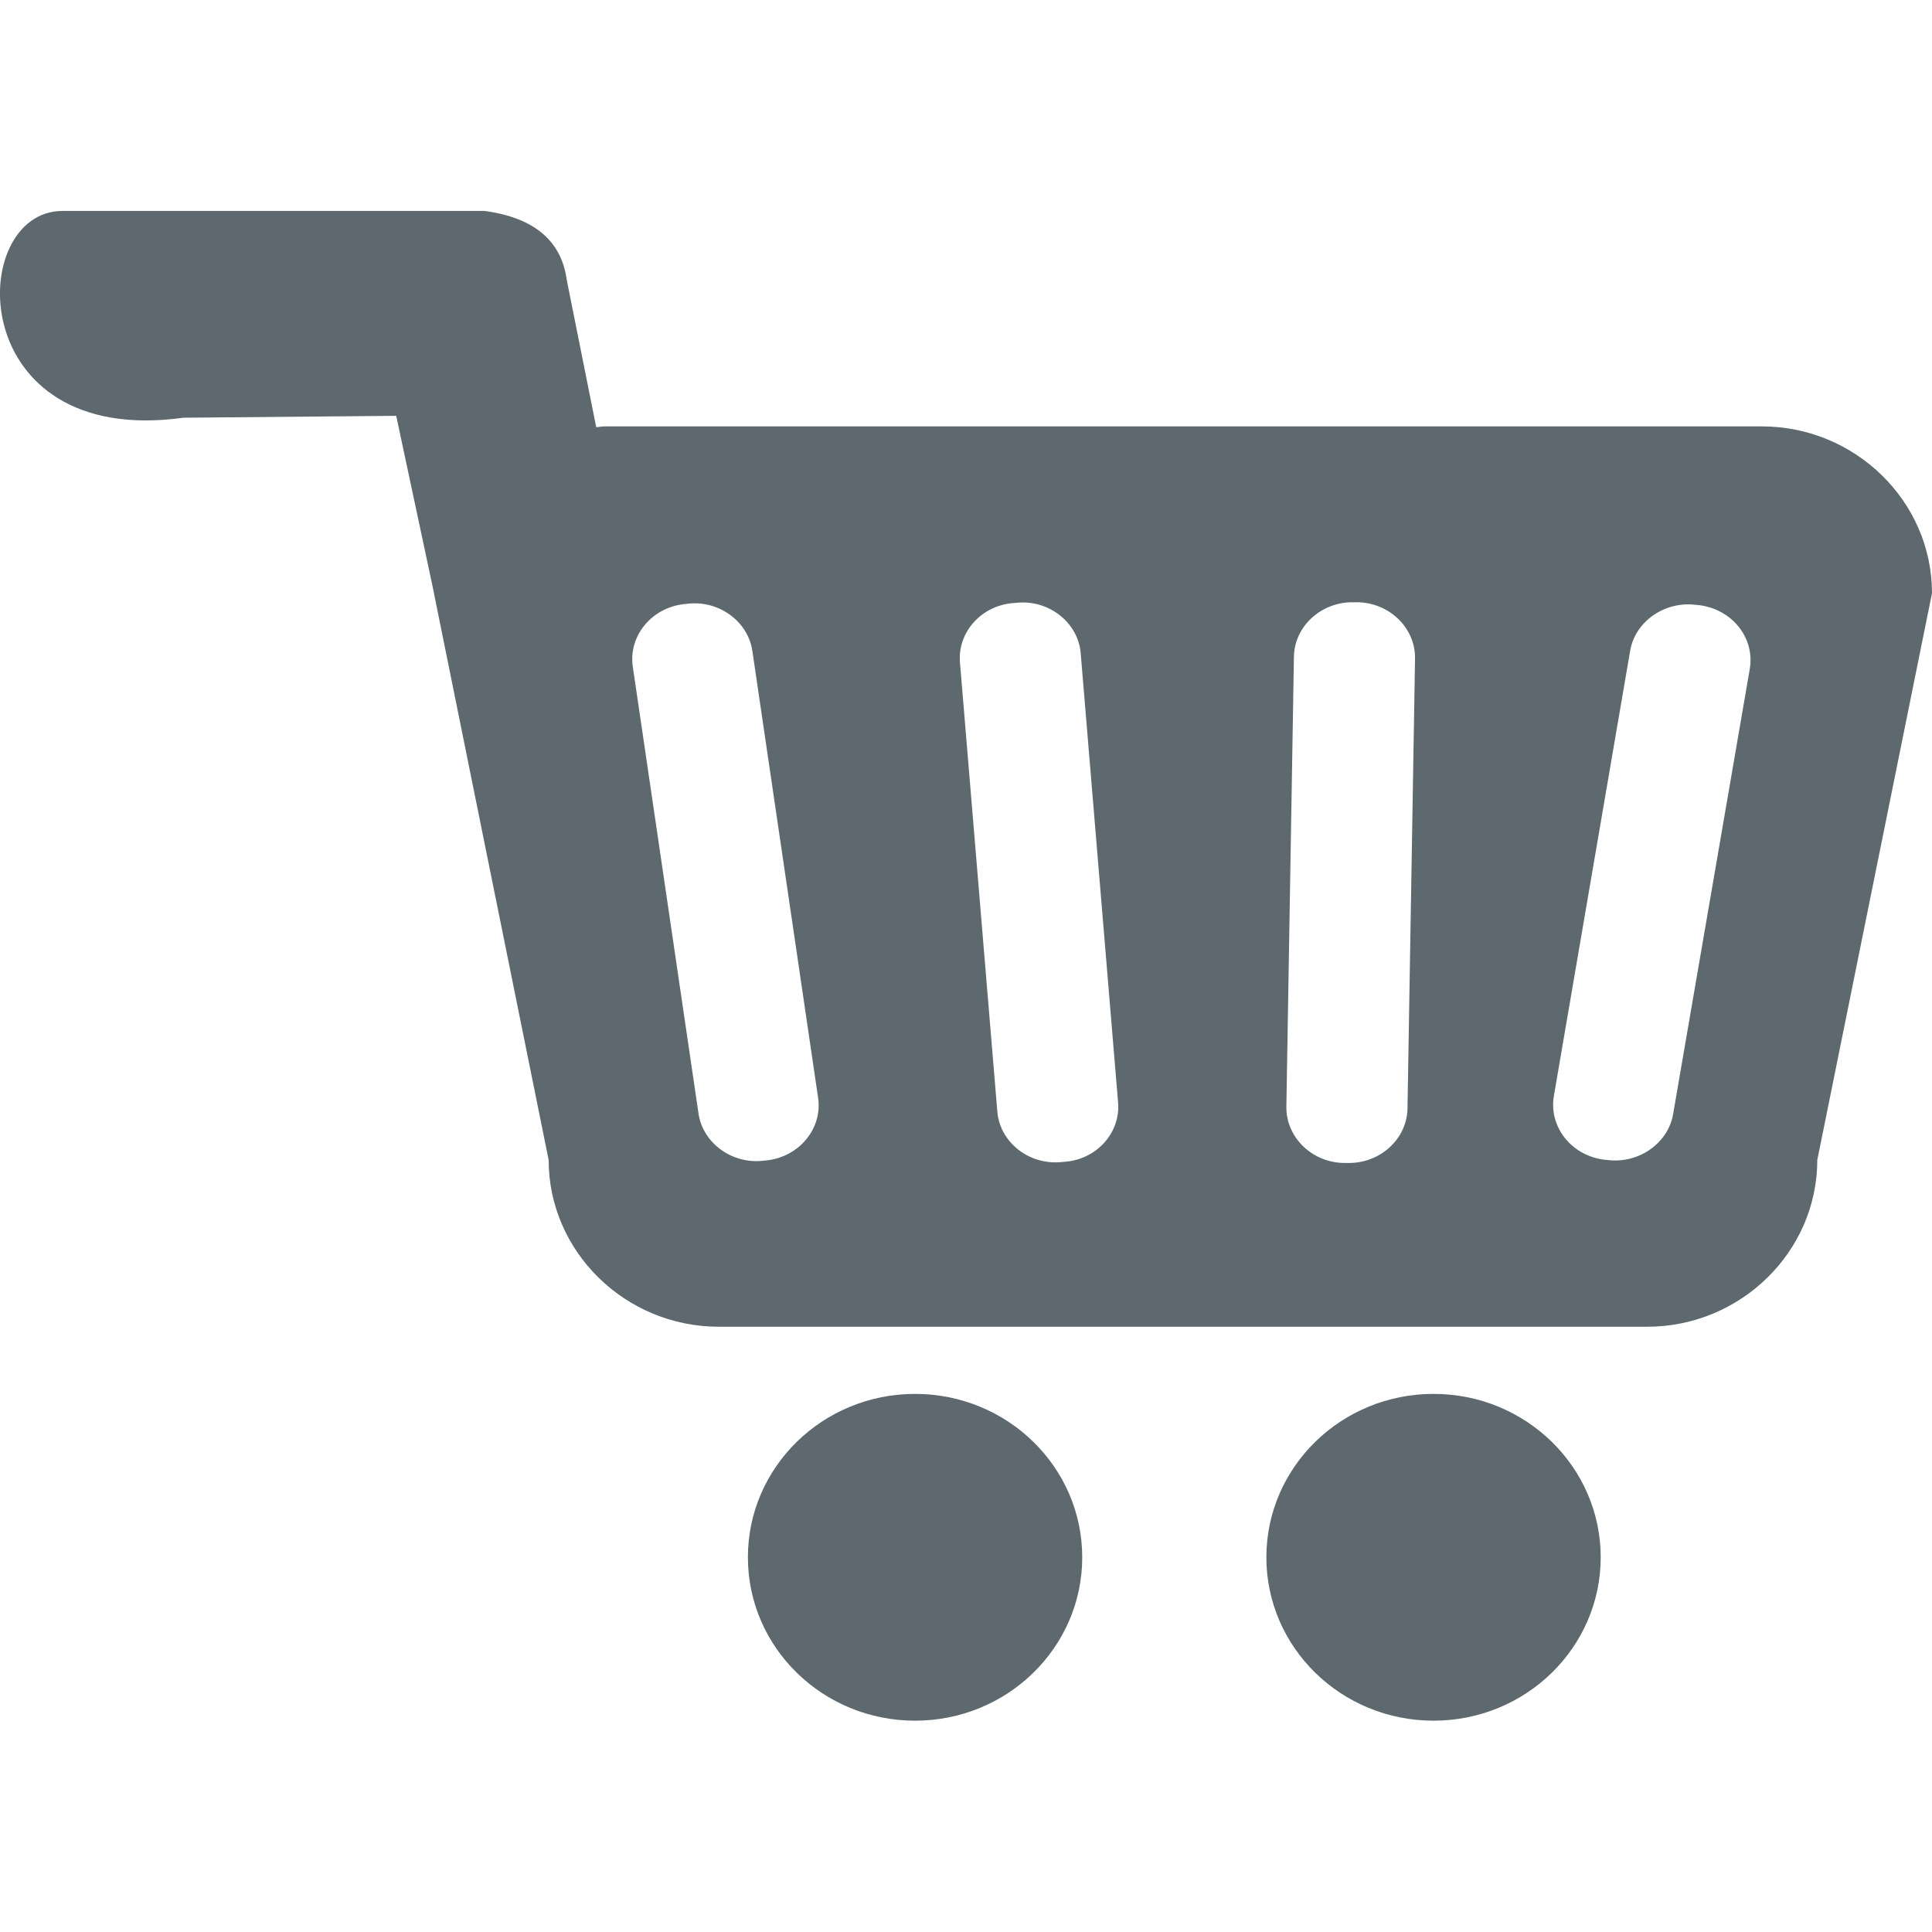 <svg width="100" height="100" viewBox="0 0 100 100" fill="none" xmlns="http://www.w3.org/2000/svg">
<g clip-path="url(#clip0_126_789)">
<path d="M47.363 89.062C52.142 89.062 56.016 85.276 56.016 80.606C56.016 75.935 52.142 72.148 47.363 72.148C42.585 72.148 38.711 75.935 38.711 80.606C38.711 85.276 42.585 89.062 47.363 89.062Z" fill="#35444A" fill-opacity="0.8"/>
<path d="M74.199 89.062C78.978 89.062 82.852 85.276 82.852 80.606C82.852 75.935 78.978 72.148 74.199 72.148C69.421 72.148 65.547 75.935 65.547 80.606C65.547 85.276 69.421 89.062 74.199 89.062Z" fill="#35444A" fill-opacity="0.8"/>
<path d="M91.192 22.07H31.27C31.133 22.07 30.996 22.109 30.86 22.109L29.336 14.492C29.063 12.48 27.676 11.27 25.078 10.918H3.223C-1.758 10.938 -1.894 23.203 9.492 21.621L20.508 21.523L22.461 30.684V30.703L28.398 60.039C28.398 64.785 32.363 68.672 37.207 68.672H85.254C90.098 68.672 94.063 64.785 94.063 60.039L100 30.703C100 25.957 96.035 22.07 91.192 22.07ZM39.707 60.059L39.512 60.078C37.891 60.273 36.367 59.16 36.152 57.617L32.754 34.512C32.52 32.93 33.711 31.465 35.391 31.27L35.586 31.25C37.207 31.055 38.731 32.168 38.945 33.711L42.344 56.816C42.578 58.398 41.387 59.863 39.707 60.059ZM55.059 60.137L54.844 60.156C53.203 60.273 51.738 59.082 51.621 57.52L49.688 34.297C49.551 32.715 50.82 31.309 52.5 31.211L52.715 31.191C54.356 31.074 55.82 32.266 55.938 33.828L57.871 57.051C58.008 58.652 56.738 60.039 55.059 60.137ZM72.852 57.363C72.832 58.945 71.445 60.215 69.785 60.195H69.57C67.91 60.176 66.563 58.867 66.582 57.285L66.973 34.004C66.992 32.422 68.379 31.152 70.039 31.172H70.254C71.914 31.191 73.262 32.5 73.242 34.082L72.852 57.363ZM90.567 34.629L86.602 57.656C86.348 59.18 84.805 60.254 83.184 60.039L82.988 60.02C81.309 59.785 80.156 58.301 80.43 56.719L84.375 33.691C84.629 32.168 86.172 31.094 87.793 31.309L87.988 31.328C89.688 31.562 90.84 33.047 90.567 34.629Z" fill="#35444A" fill-opacity="0.8"/>
</g>
<defs>
<clipPath id="clip0_126_789">
<rect width="100" height="100" fill="white"/>
</clipPath>
</defs>
</svg>
